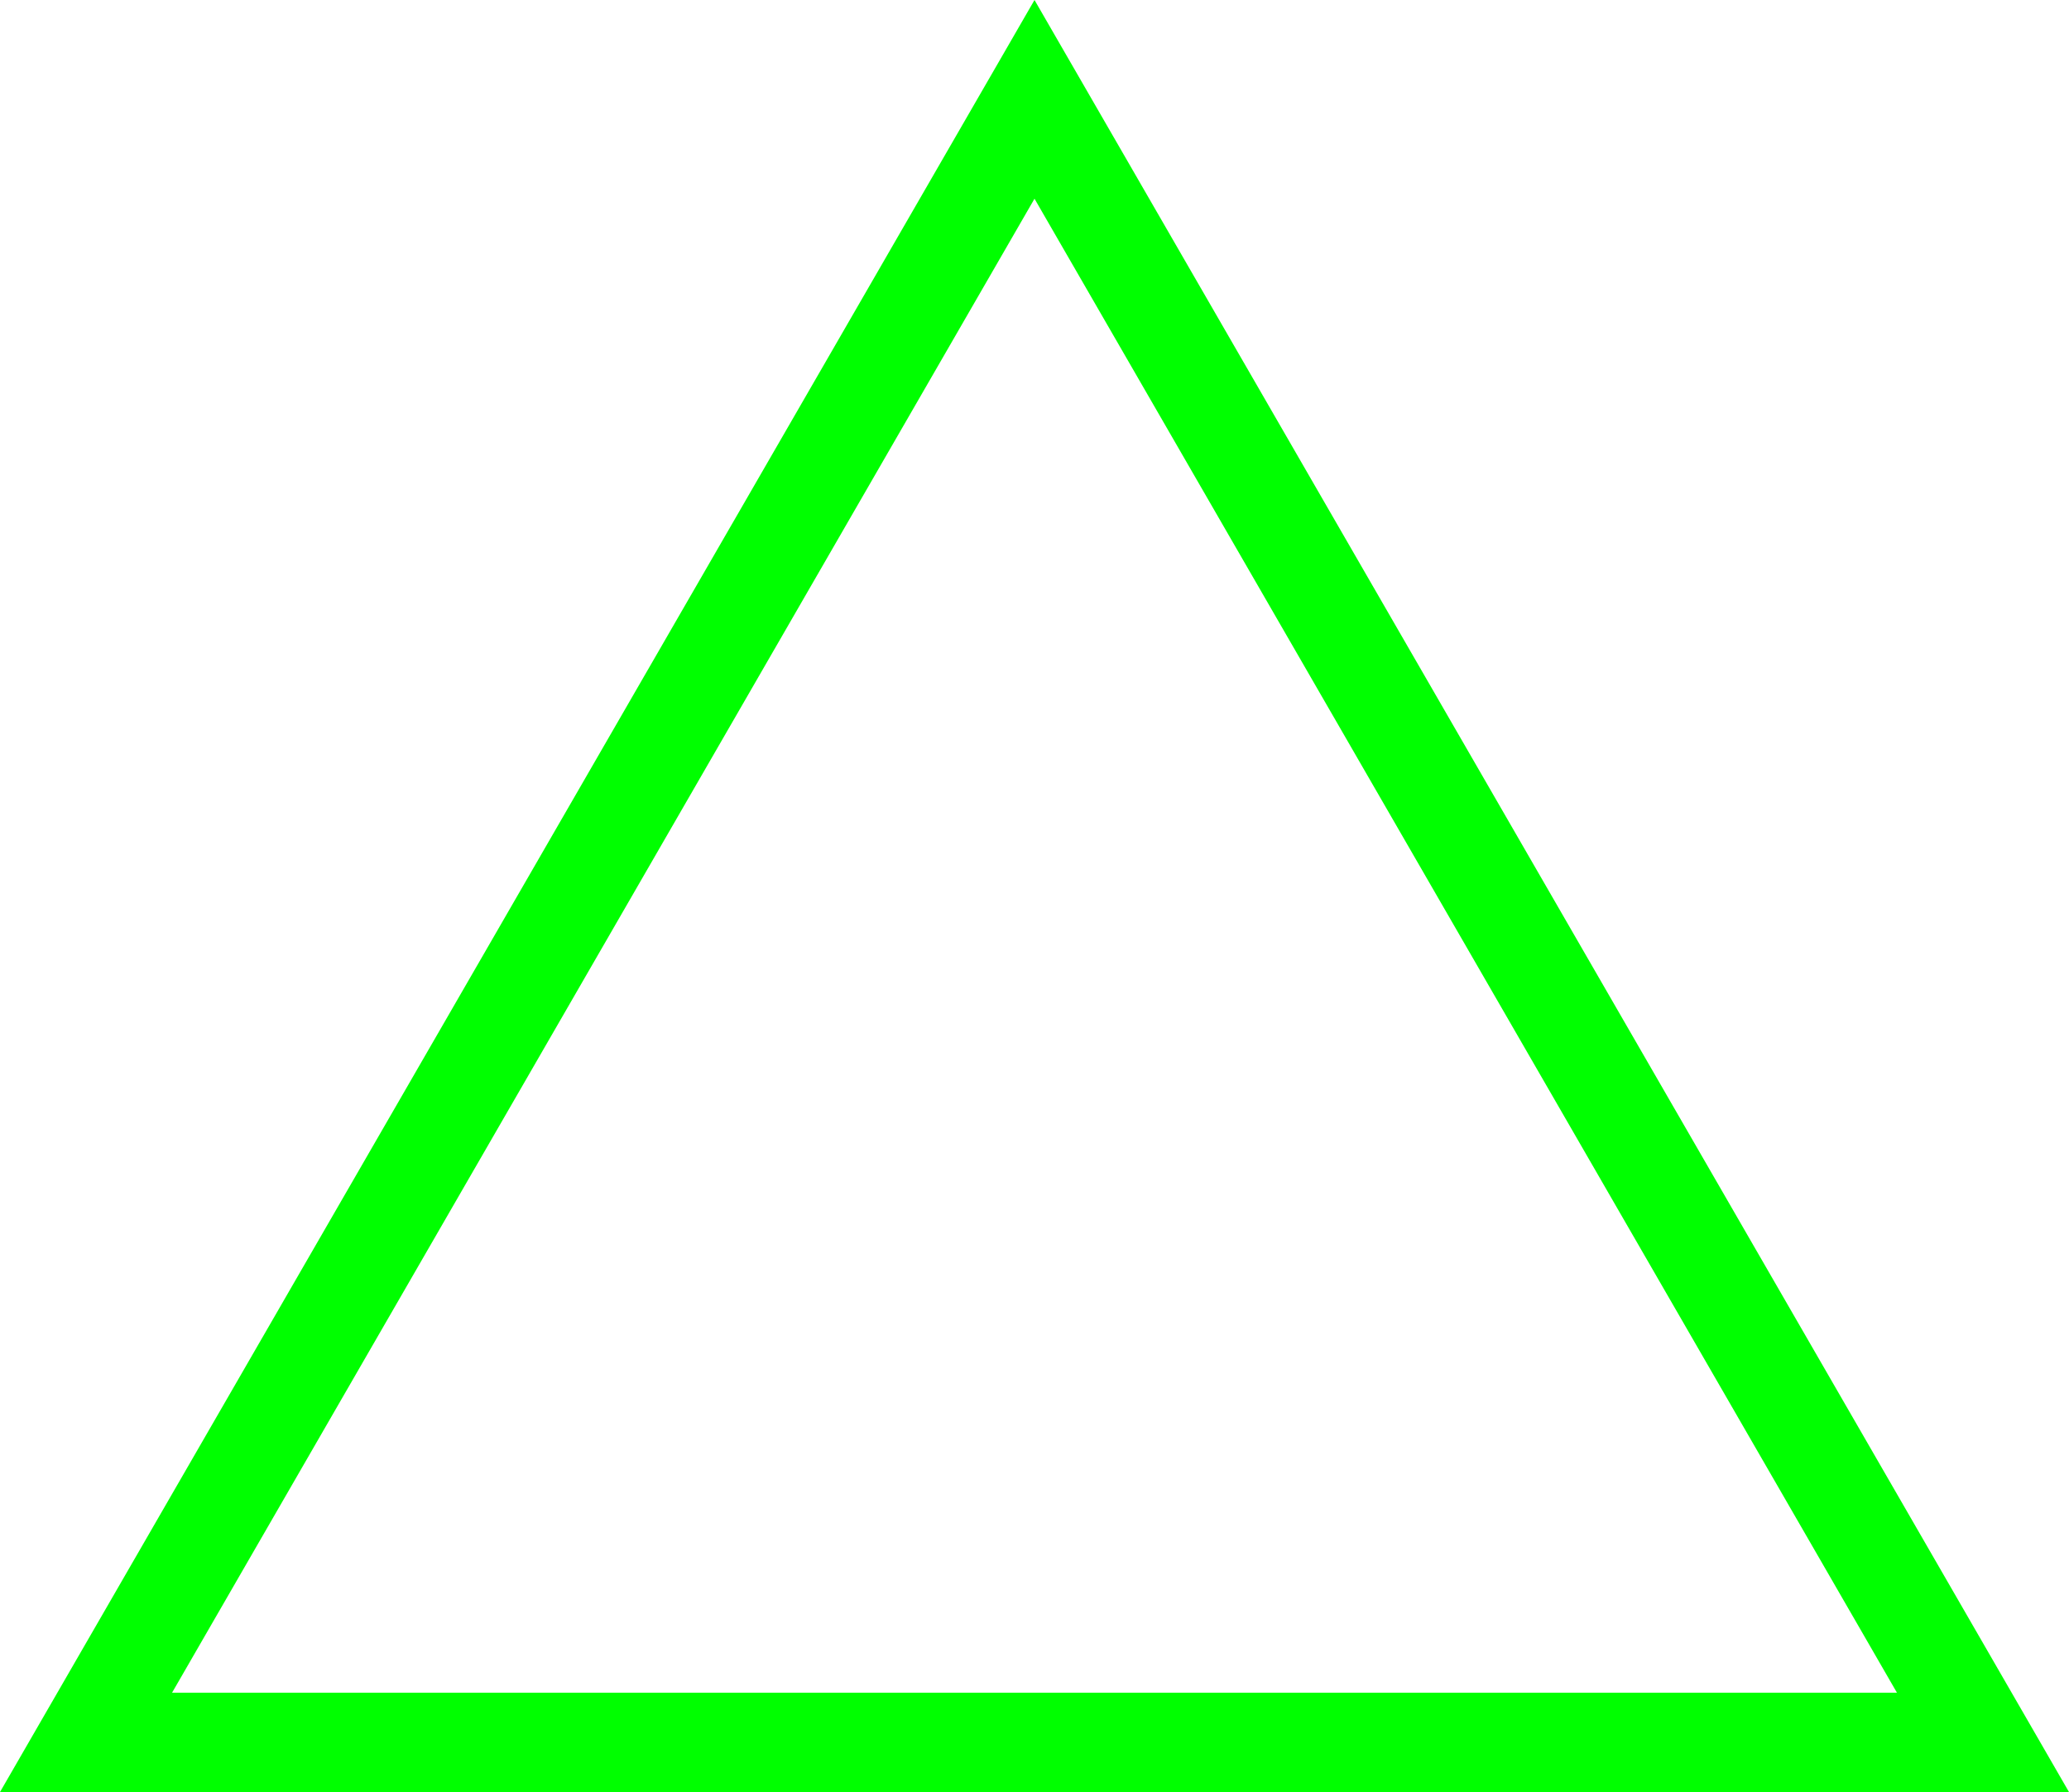 <?xml version="1.0" encoding="utf-8"?>
<svg xmlns="http://www.w3.org/2000/svg" data-name="Ebene 2" id="Ebene_2" viewBox="0 0 374.895 324.669">
  <defs>
    <style>
      .cls-1 {
        fill: none;
        stroke: lime;
        stroke-miterlimit: 10;
        stroke-width: 18px;
      }
    </style>
  </defs>
  <g data-name="1" id="_1">
    <polygon class="cls-1" points="187.448 18 15.588 315.669 359.307 315.669 187.448 18"/>
  </g>
</svg>